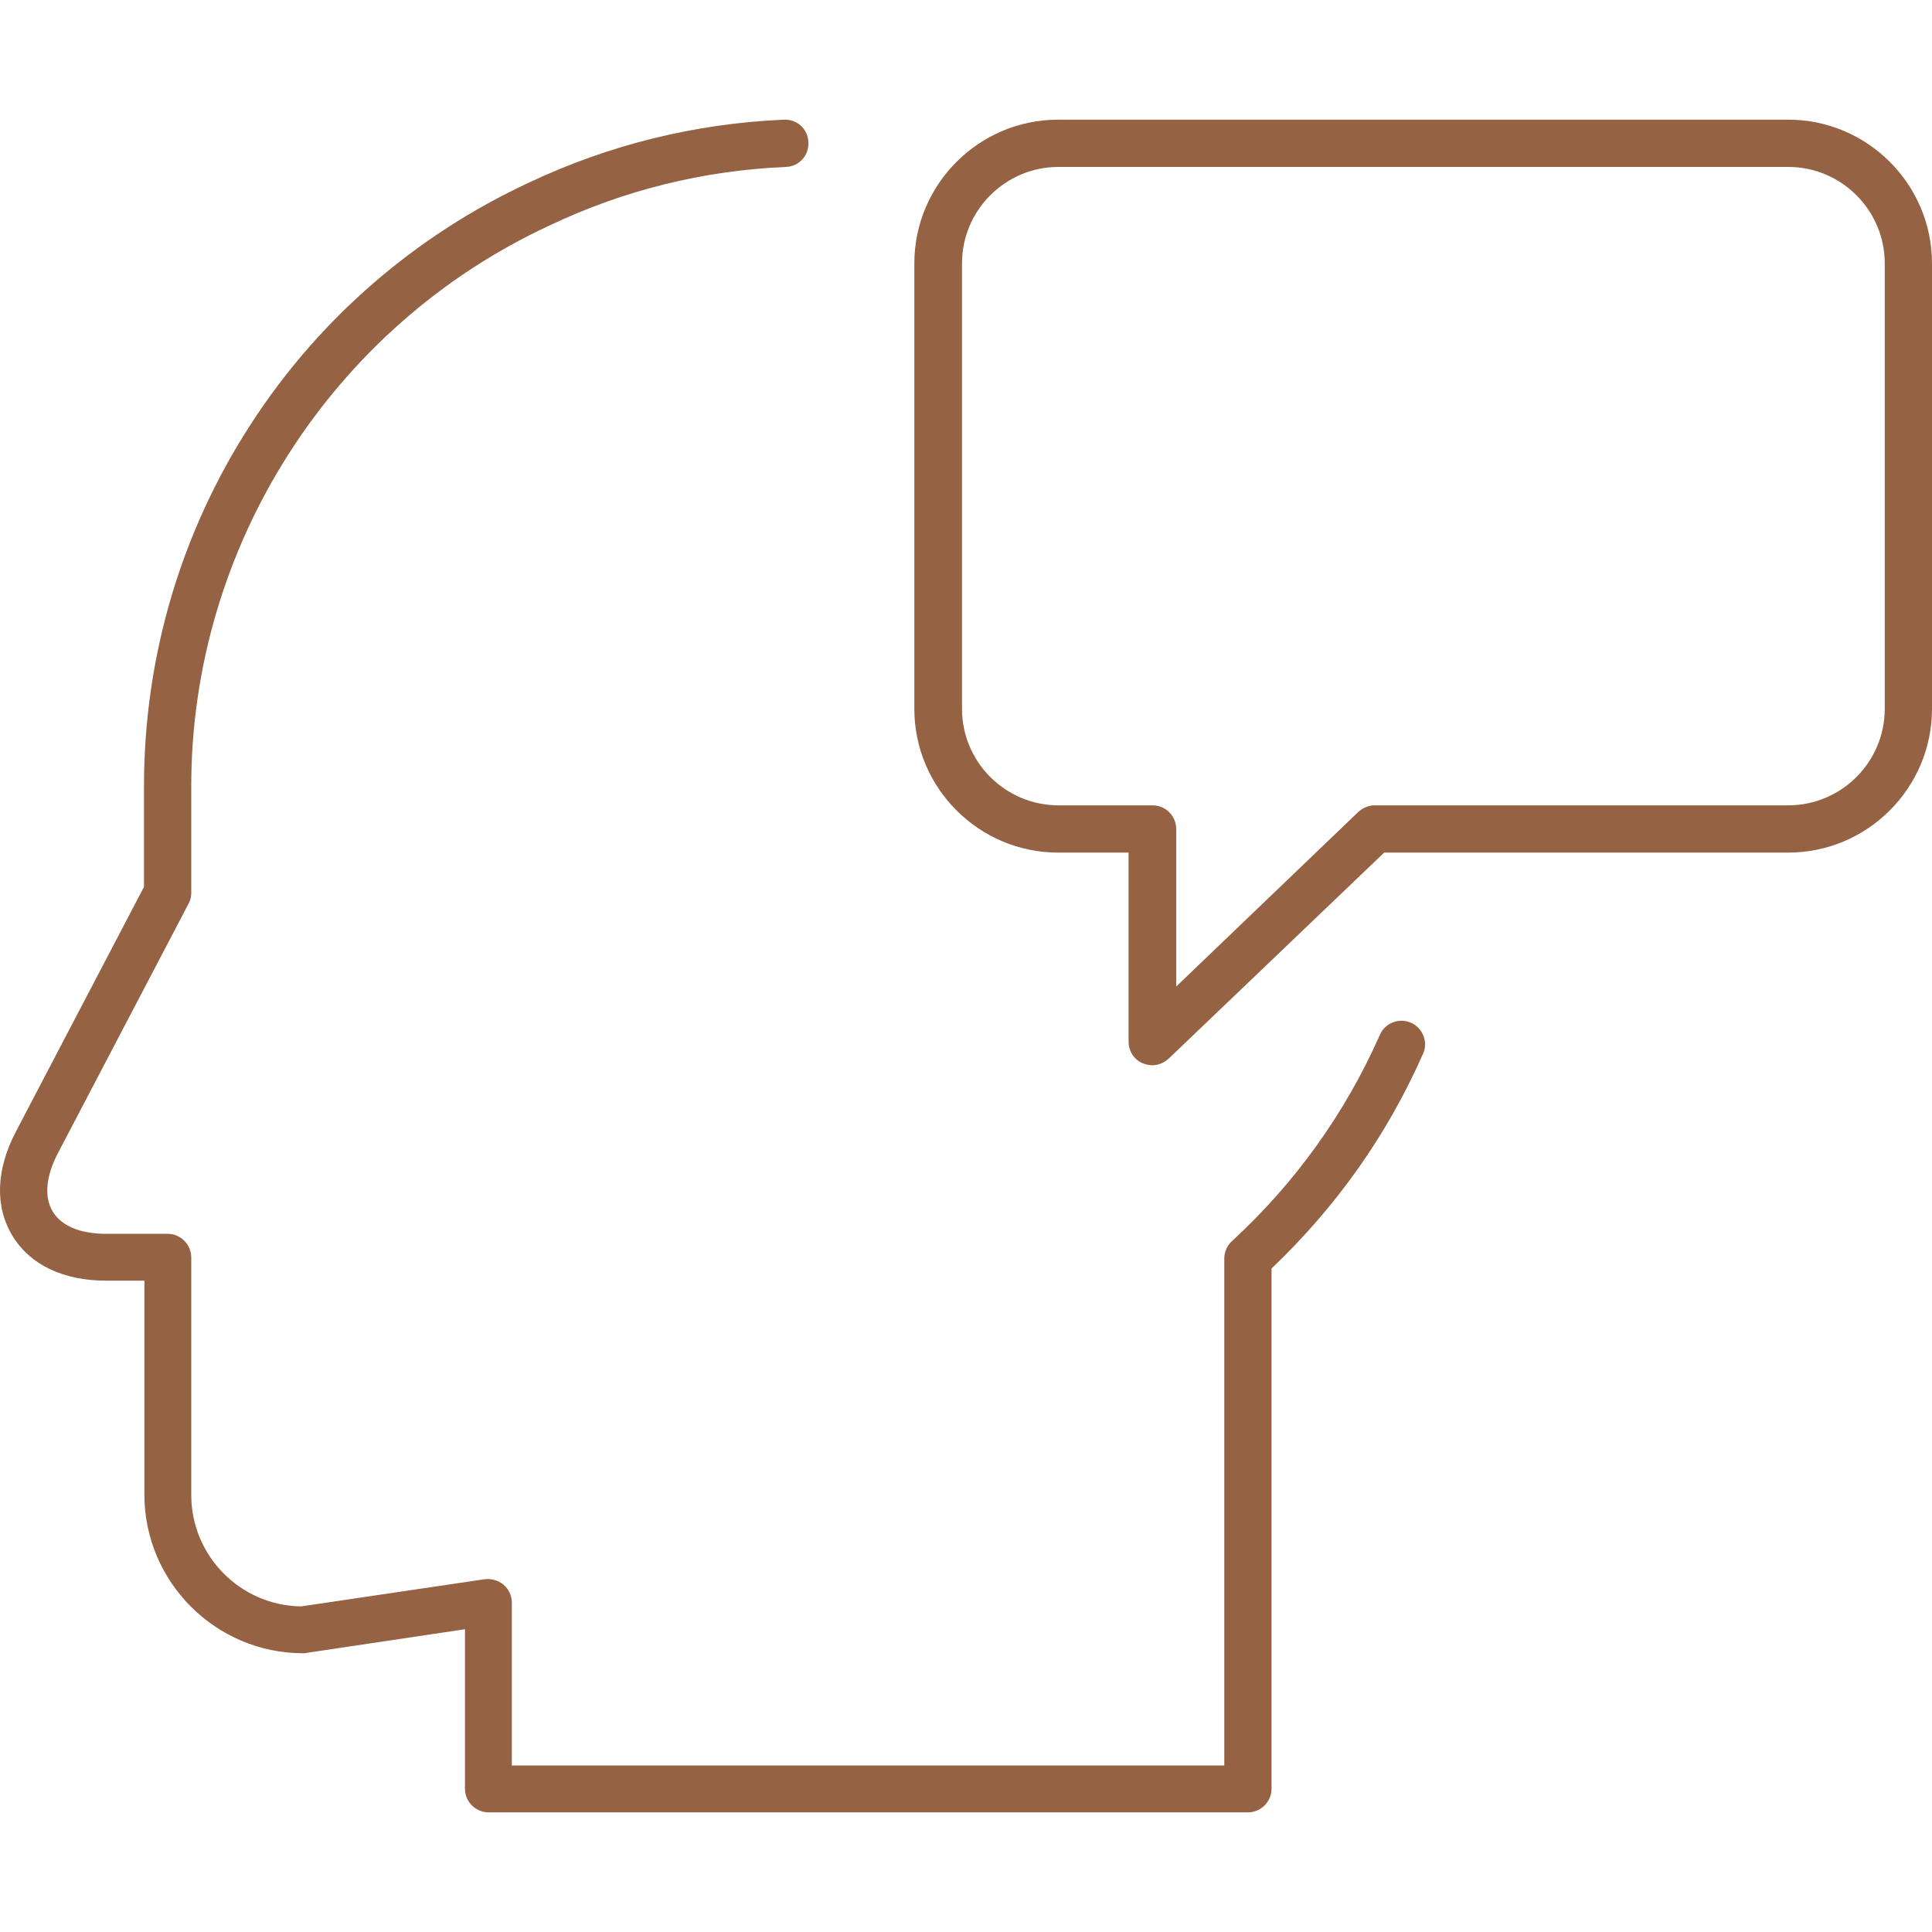 <?xml version="1.0" encoding="UTF-8"?> <svg xmlns="http://www.w3.org/2000/svg" xmlns:xlink="http://www.w3.org/1999/xlink" id="Layer_1" x="0px" y="0px" viewBox="0 0 490.564 490.564" style="enable-background:new 0 0 490.564 490.564;" xml:space="preserve" width="512" height="512" class=""><g><g> <g> <path d="M358.264,259.687c-3-1.3-6.6,0-7.9,3.1c-8.8,19.9-21.5,37.6-37.6,52.4c-1.2,1.1-1.9,2.7-1.9,4.4v128.7h-180.9v-41.4 c0-1.7-0.8-3.4-2.1-4.5c-1.3-1.1-3.1-1.6-4.8-1.4l-46.6,6.9c-15.4-0.2-27.9-12.8-27.9-28.3v-60.3c0-3.3-2.7-6-6-6h-15.6 c-6.6,0-11.4-2-13.6-5.7c-2.2-3.7-1.7-8.9,1.3-14.7l33.2-63.4c0.5-0.9,0.7-1.8,0.7-2.8v-27.1c0-60.8,35.7-116.7,90.9-142.3 c18.9-9,39.1-14,60.1-14.9c3.3-0.1,5.9-2.9,5.7-6.3c-0.1-3.3-2.9-5.9-6.3-5.7c-22.6,1-44.4,6.4-64.7,16 c-28.8,13.4-53.2,34.5-70.5,61.2c-17.8,27.4-27.2,59.2-27.2,92v25.6l-32.5,62.1c-5.1,9.7-5.4,19.1-0.9,26.5 c4.5,7.4,12.9,11.4,23.9,11.4h9.6v54.3c0,22.2,18.1,40.3,40.3,40.3c0.3,0,0.6,0,0.9-0.1l40.2-6v40.5c0,3.3,2.7,6,6,6h192.8 c3.3,0,6-2.7,6-6v-132.1c16.4-15.6,29.4-33.9,38.5-54.6C362.664,264.587,361.264,260.987,358.264,259.687z" data-original="#000000" class="active-path" style="fill:#956344" data-old_color="#000000"></path> </g> </g><g> <g> <path d="M454.064,30.387h-185.4c-20.1,0-36.5,16.4-36.5,36.5v113.1c0,20.1,16.4,36.5,36.5,36.5h17.9v48c0,2.4,1.4,4.6,3.6,5.5 c0.8,0.3,1.6,0.5,2.4,0.5c1.5,0,3-0.6,4.2-1.7l54.7-52.3h102.6c20.1,0,36.5-16.4,36.5-36.5v-113.1 C490.564,46.787,474.164,30.387,454.064,30.387z M478.564,179.987c0,13.5-11,24.5-24.5,24.5h-105c-1.5,0-3,0.6-4.2,1.7l-46.2,44.3 v-40c0-3.3-2.7-6-6-6h-23.9c-13.5,0-24.5-11-24.5-24.5v-113.1c0-13.5,11-24.5,24.5-24.5h185.3c13.5,0,24.5,11,24.5,24.5V179.987z" data-original="#000000" class="active-path" style="fill:#956344" data-old_color="#000000"></path> </g> </g></g> </svg> 